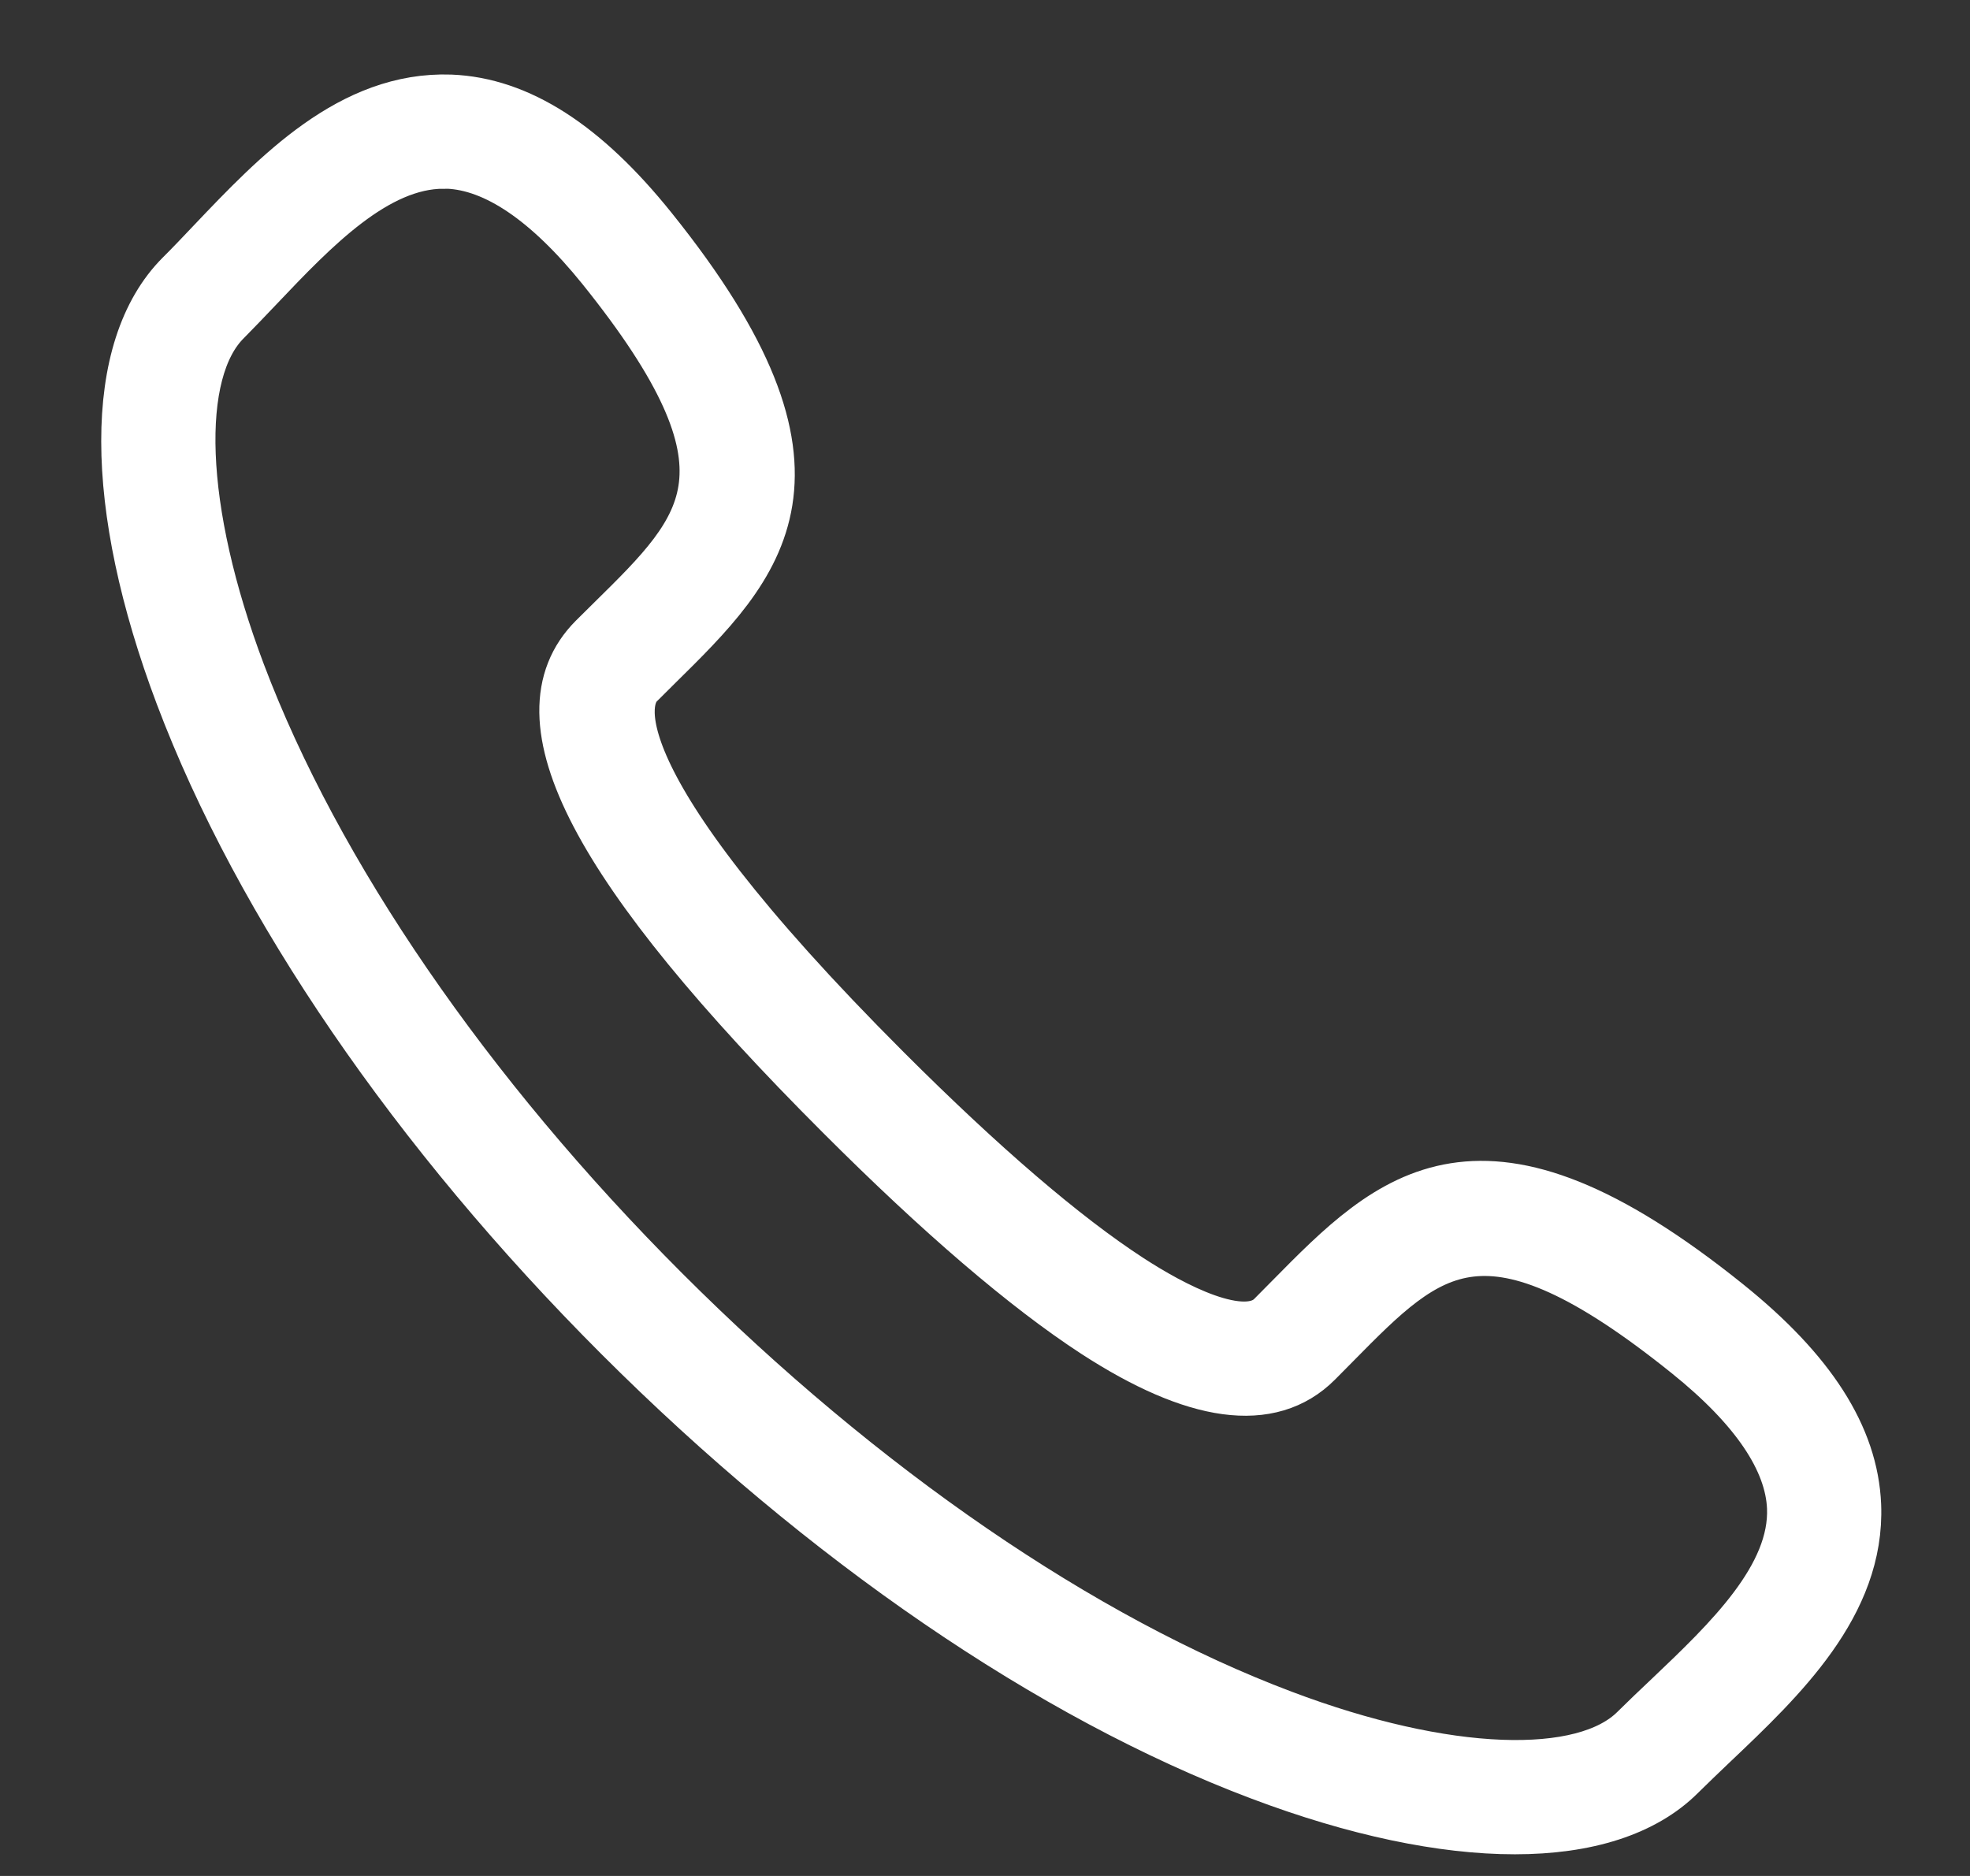 <svg xmlns="http://www.w3.org/2000/svg" width="21" height="20" viewBox="0 0 21 20"><rect x="0" y="0" width="21" height="20" fill="#333333" stroke="none"/><g><g><g><path fill="#fff" d="M4.728 1.712h.048c.52.023 1.08.402 1.666 1.128 1.75 2.177 1.131 2.785.106 3.794l-.197.195c-.819.82.018 2.42 2.633 5.034 1.058 1.059 1.969 1.839 2.706 2.319 1.063.69 1.846.798 2.328.315l.198-.2c1.009-1.023 1.617-1.64 3.792.109.727.584 1.106 1.145 1.128 1.666.031.758-.689 1.442-1.323 2.045-.125.118-.246.233-.36.346-.565.565-2.053.51-3.79-.147-2.147-.809-4.49-2.417-6.602-4.528-2.111-2.112-3.72-4.457-4.53-6.603-.655-1.737-.713-3.225-.146-3.79.113-.114.228-.235.347-.36.59-.621 1.257-1.323 1.996-1.323zm11.42 17.757c.76 0 1.364-.19 1.742-.568.11-.109.227-.22.347-.335.73-.693 1.558-1.48 1.516-2.518-.03-.718-.474-1.411-1.359-2.122-2.61-2.099-3.54-1.155-4.619-.061l-.194.196c-.324.324-1.113-.11-1.555-.397-.7-.455-1.578-1.208-2.606-2.236-3.15-3.151-2.812-3.981-2.633-4.16l.193-.192c1.096-1.08 2.043-2.01-.057-4.622-.71-.884-1.405-1.33-2.121-1.359-1.04-.037-1.824.784-2.518 1.514-.115.121-.226.239-.336.348-.76.76-.759 2.422.005 4.446.84 2.226 2.498 4.649 4.67 6.821 2.173 2.172 4.595 3.831 6.821 4.67 1.016.384 1.939.575 2.703.575z"/><path fill="none" stroke="#fff" stroke-miterlimit="20" stroke-width=".6" d="M4.728 1.712h.048c.52.023 1.08.402 1.666 1.128 1.75 2.177 1.131 2.785.106 3.794l-.197.195c-.819.82.018 2.42 2.633 5.034 1.058 1.059 1.969 1.839 2.706 2.319 1.063.69 1.846.798 2.328.315l.198-.2c1.009-1.023 1.617-1.64 3.792.109.727.584 1.106 1.145 1.128 1.666.031.758-.689 1.442-1.323 2.045-.125.118-.246.233-.36.346-.565.565-2.053.51-3.79-.147-2.147-.809-4.49-2.417-6.602-4.528-2.111-2.112-3.72-4.457-4.53-6.603-.655-1.737-.713-3.225-.146-3.79.113-.114.228-.235.347-.36.59-.621 1.257-1.323 1.996-1.323zm11.42 17.757c.76 0 1.364-.19 1.742-.568.11-.109.227-.22.347-.335.73-.693 1.558-1.48 1.516-2.518-.03-.718-.474-1.411-1.359-2.122-2.61-2.099-3.54-1.155-4.619-.061l-.194.196c-.324.324-1.113-.11-1.555-.397-.7-.455-1.578-1.208-2.606-2.236-3.15-3.151-2.812-3.981-2.633-4.16l.193-.192c1.096-1.08 2.043-2.01-.057-4.622-.71-.884-1.405-1.33-2.121-1.359-1.04-.037-1.824.784-2.518 1.514-.115.121-.226.239-.336.348-.76.76-.759 2.422.005 4.446.84 2.226 2.498 4.649 4.67 6.821 2.173 2.172 4.595 3.831 6.821 4.67 1.016.384 1.939.575 2.703.575z"/></g></g></g></svg>
